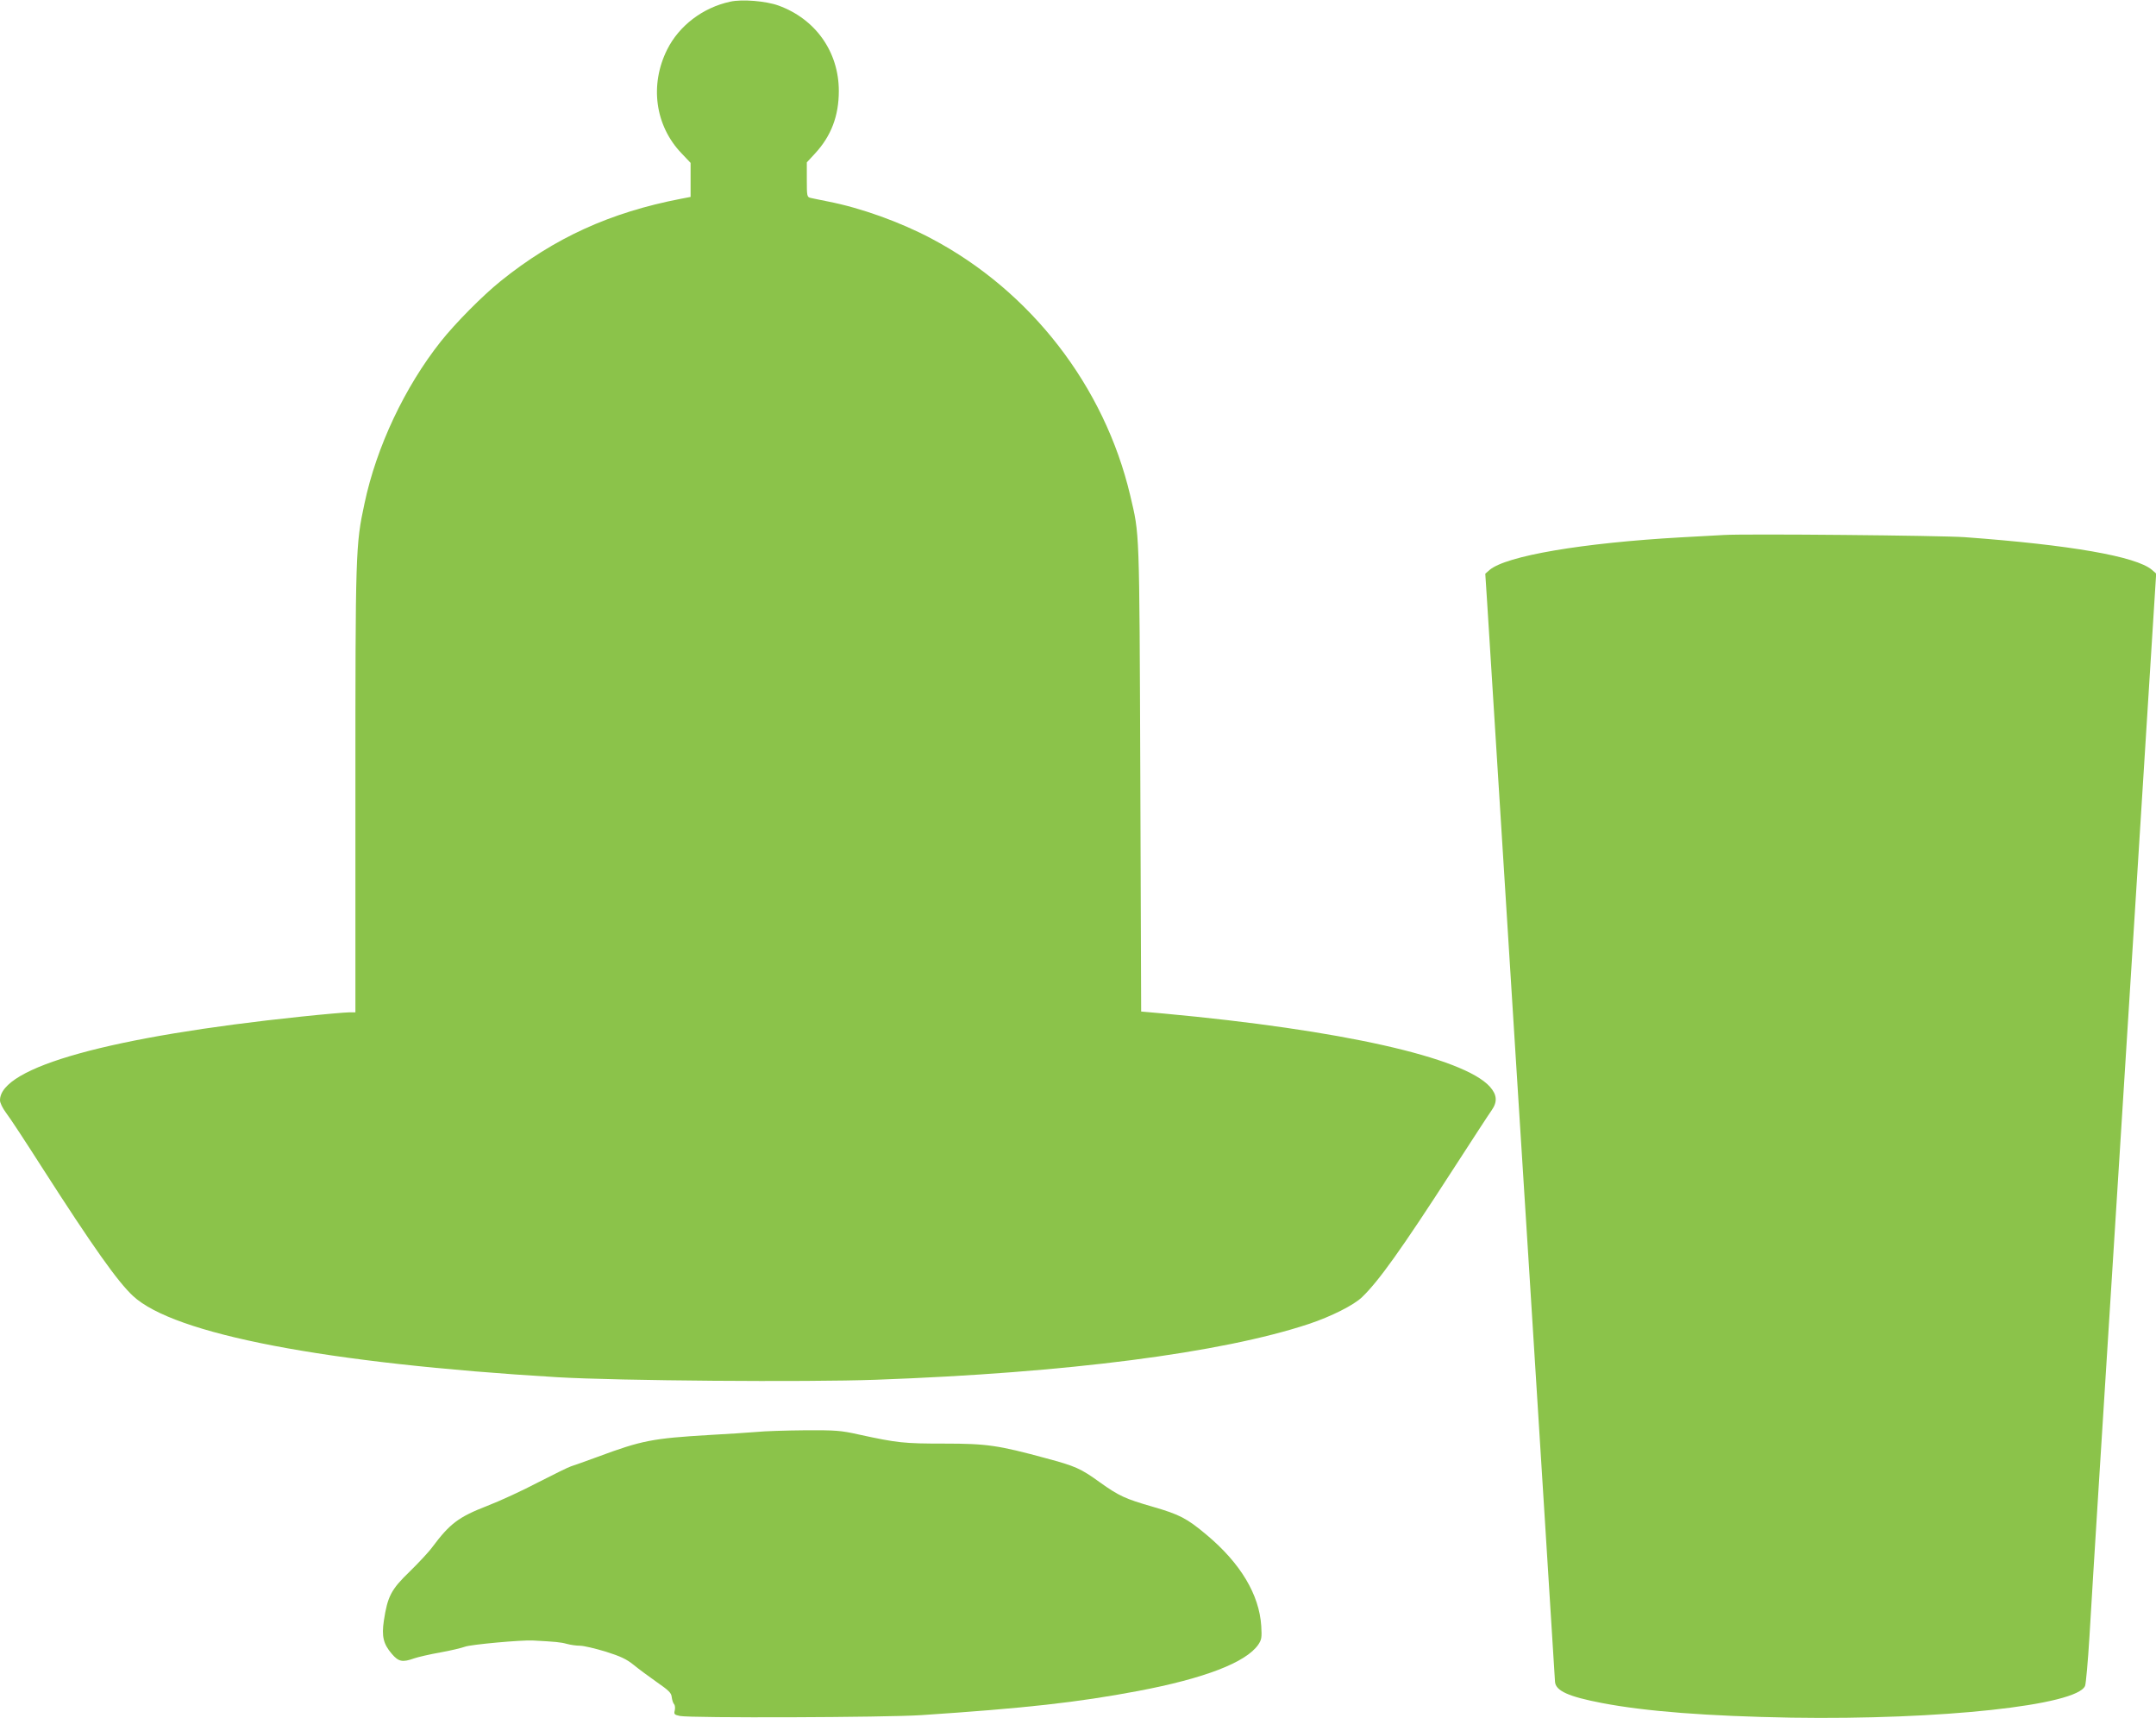 <?xml version="1.0" standalone="no"?>
<!DOCTYPE svg PUBLIC "-//W3C//DTD SVG 20010904//EN"
 "http://www.w3.org/TR/2001/REC-SVG-20010904/DTD/svg10.dtd">
<svg version="1.0" xmlns="http://www.w3.org/2000/svg"
 width="1280pt" height="1020pt" viewBox="0 0 1280 1020"
 preserveAspectRatio="xMidYMid meet">
<g transform="translate(0,1020) scale(0.1,-0.1)"
fill="#8bc34a" stroke="none">
<path d="M4335 10190 c-162 -35 -303 -142 -374 -284 -105 -210 -72 -452 85
-616 l54 -57 0 -101 0 -101 -57 -11 c-420 -81 -752 -232 -1071 -489 -108 -87
-268 -249 -354 -357 -215 -271 -383 -627 -454 -963 -53 -246 -54 -282 -54
-1703 l0 -1318 -39 0 c-21 0 -148 -11 -281 -25 -1131 -118 -1790 -300 -1790
-497 0 -15 15 -46 35 -73 20 -25 117 -173 216 -328 301 -469 447 -675 538
-760 244 -228 1148 -401 2521 -483 360 -21 1475 -30 1890 -15 1137 41 2050
159 2570 331 132 44 268 112 317 160 98 94 235 286 534 749 116 179 221 341
235 360 35 50 32 92 -11 140 -157 174 -884 337 -1935 434 l-135 12 -5 1390
c-6 1504 -4 1434 -60 1674 -153 648 -590 1213 -1181 1525 -187 99 -419 182
-614 220 -44 9 -90 18 -102 21 -22 5 -23 10 -23 108 l0 103 49 53 c96 104 141
223 141 371 0 232 -138 427 -358 507 -74 27 -217 39 -287 23z"/>
<path d="M10235 7024 c-33 -2 -148 -8 -255 -14 -586 -33 -1039 -110 -1137
-194 l-25 -22 11 -169 c6 -94 38 -602 71 -1130 33 -528 78 -1245 100 -1592 22
-348 58 -918 80 -1265 22 -348 65 -1029 95 -1513 30 -484 56 -893 57 -910 5
-53 80 -87 278 -125 260 -50 626 -78 1125 -87 887 -14 1697 73 1744 189 5 13
17 145 26 293 9 149 33 551 55 895 22 344 71 1129 110 1745 73 1163 121 1915
190 3020 l41 650 -25 22 c-94 80 -484 148 -1111 194 -140 10 -1298 21 -1430
13z"/>
<path d="M4490 1699 c-47 -4 -173 -12 -280 -18 -335 -20 -399 -32 -660 -129
-74 -27 -146 -53 -160 -57 -14 -4 -101 -47 -195 -95 -93 -49 -230 -112 -303
-140 -170 -66 -221 -105 -325 -244 -20 -28 -82 -94 -135 -146 -110 -106 -131
-147 -153 -291 -14 -93 -3 -139 47 -197 40 -47 63 -52 133 -27 23 8 92 24 154
35 62 11 128 27 147 34 32 13 337 41 405 37 132 -7 165 -10 200 -20 22 -6 57
-11 79 -11 21 0 89 -16 152 -35 89 -28 124 -45 165 -78 28 -23 90 -69 137
-102 72 -50 88 -65 90 -90 2 -16 8 -36 14 -42 6 -7 7 -24 4 -37 -6 -23 -2 -26
31 -33 62 -13 1226 -9 1433 5 618 41 930 76 1285 143 397 75 642 170 715 275
20 30 22 42 18 111 -12 187 -123 372 -323 540 -119 100 -162 122 -321 168
-164 47 -202 65 -314 145 -115 83 -145 96 -320 143 -284 77 -350 87 -605 87
-239 0 -277 4 -507 54 -107 24 -137 26 -320 25 -112 -1 -241 -5 -288 -10z"/>
</g>
</svg>
